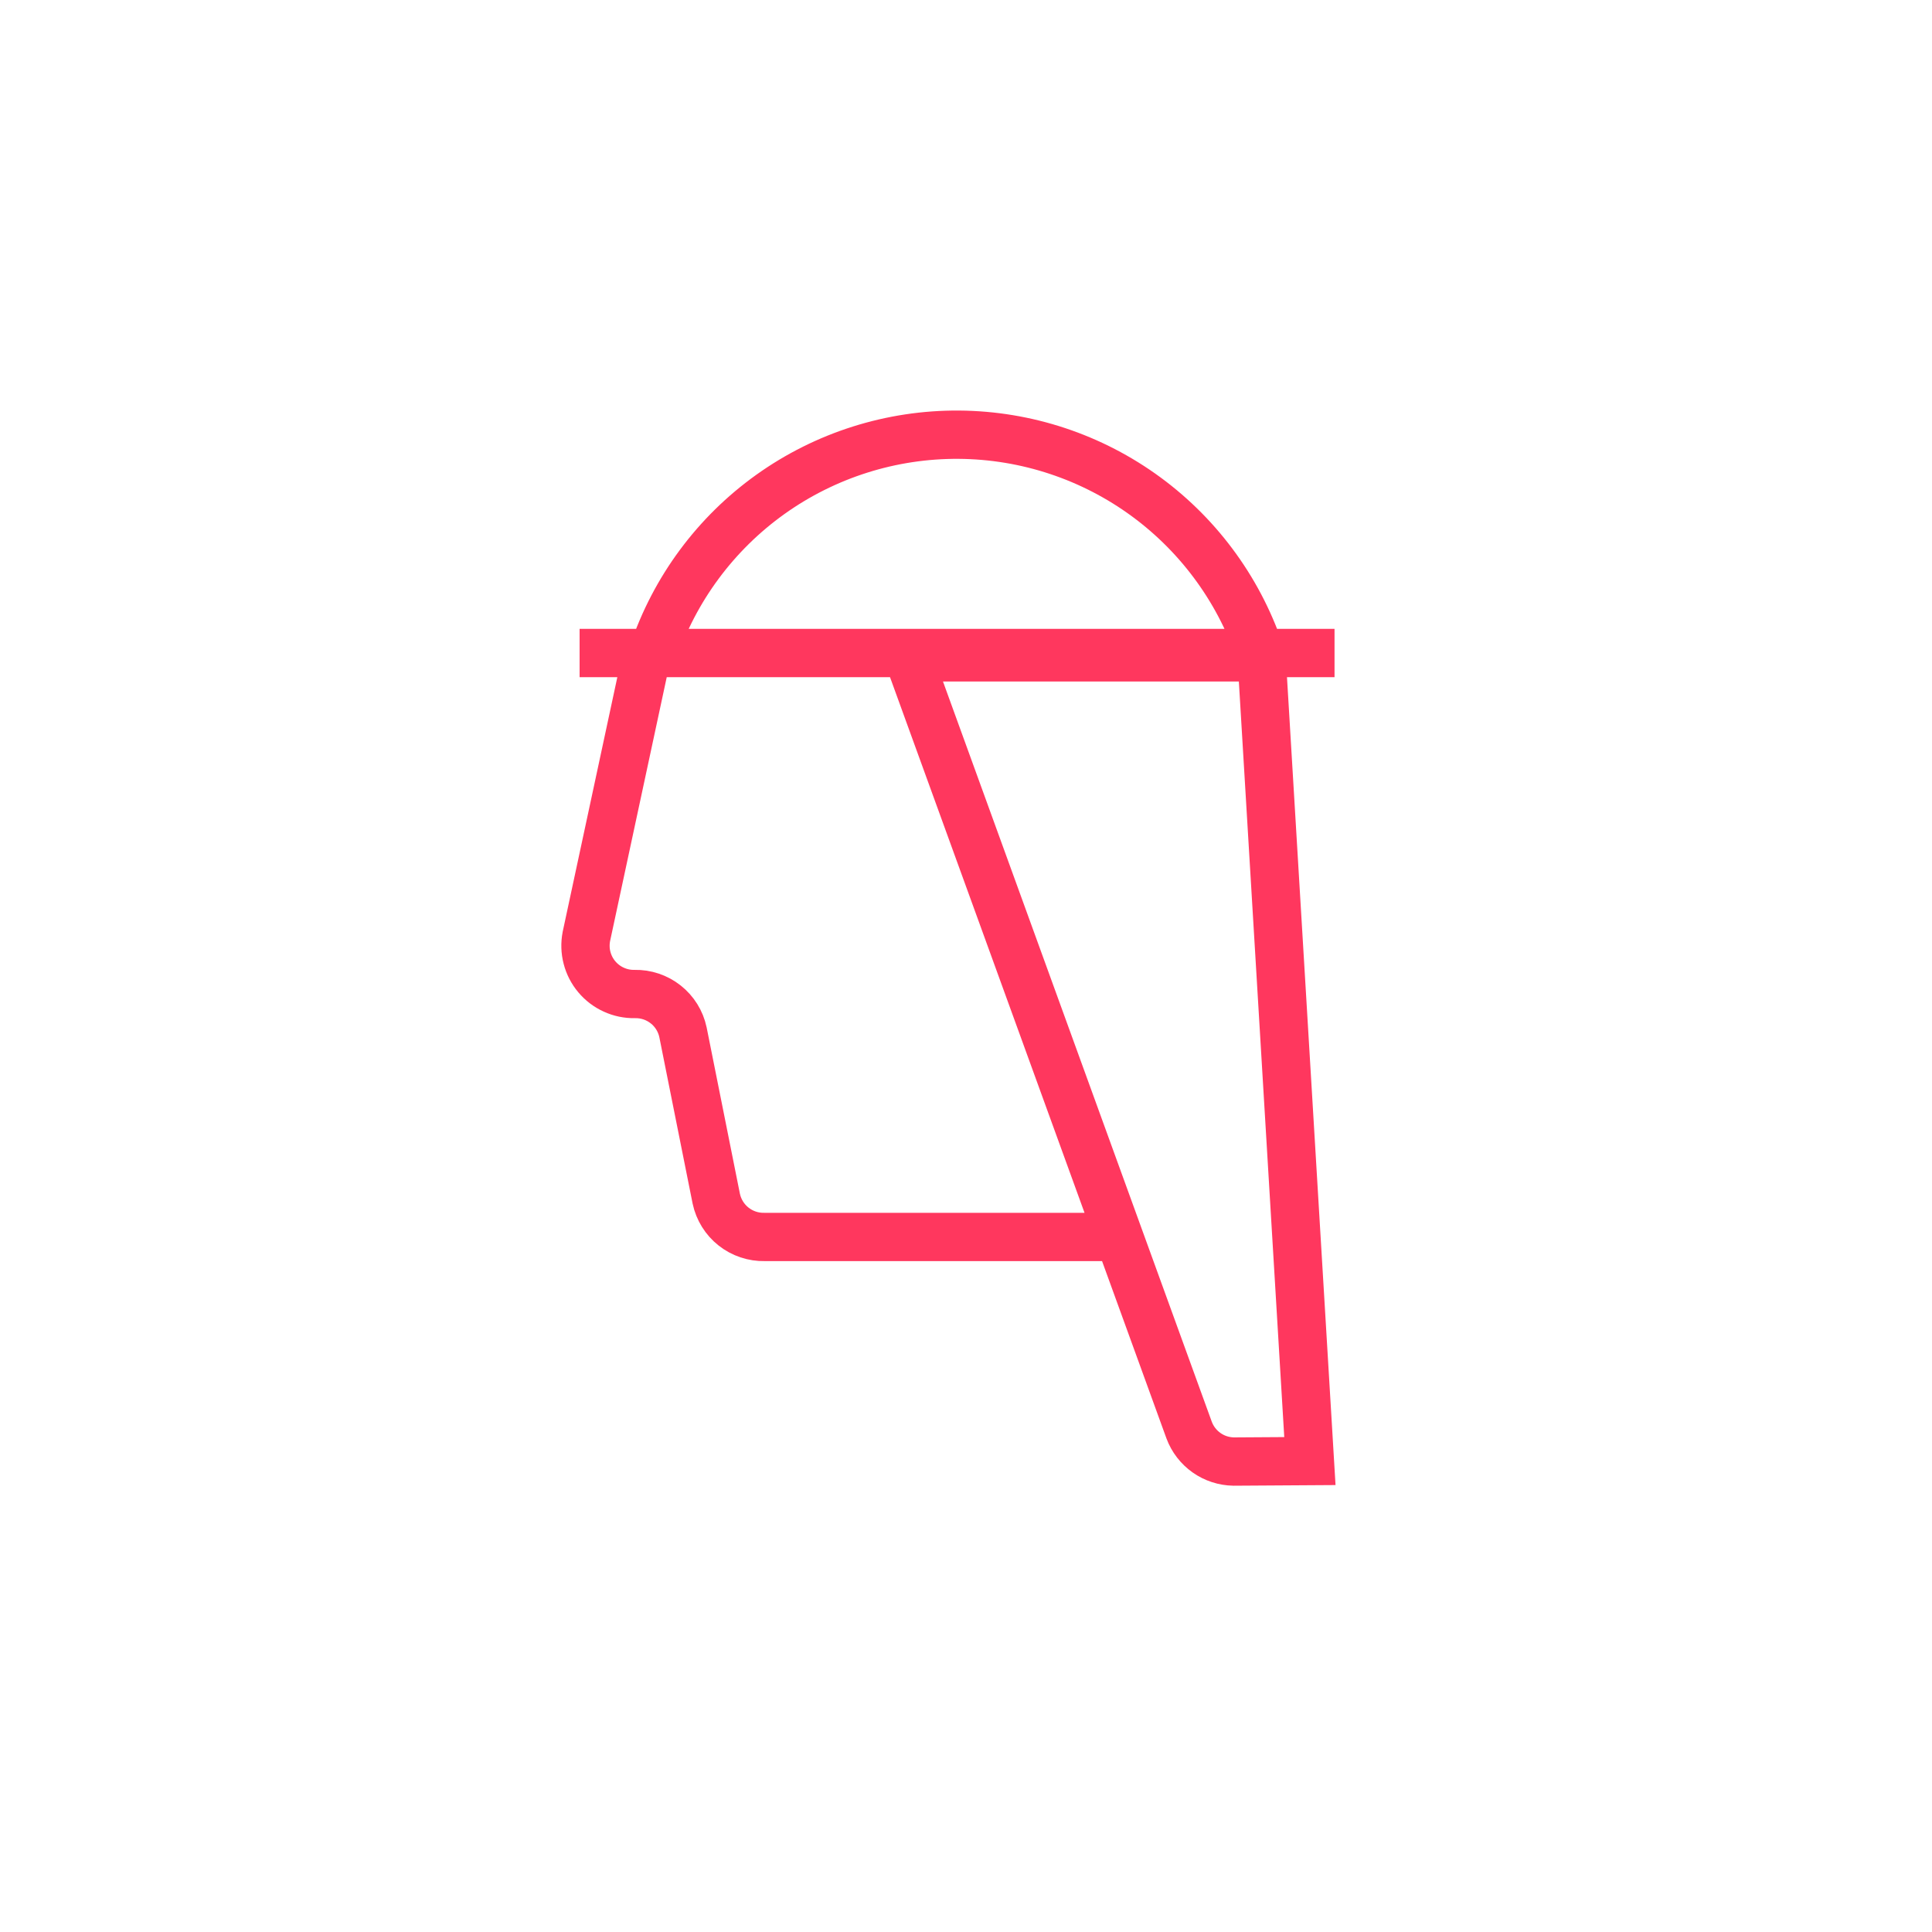 <svg width="40" height="40" viewBox="0 0 40 40" fill="none" xmlns="http://www.w3.org/2000/svg">
<path d="M26.12 13.61L27.12 30.25L25.54 30.26C25.339 30.256 25.144 30.193 24.98 30.077C24.816 29.961 24.69 29.798 24.62 29.61L18.81 13.61H26.12ZM26.12 13.61C25.694 12.279 24.859 11.117 23.734 10.289C22.608 9.461 21.25 9.01 19.853 9C18.456 8.99 17.091 9.422 15.954 10.233C14.816 11.045 13.965 12.195 13.52 13.52M12 13.52H27.63M23.17 25.61H15.83C15.598 25.615 15.37 25.539 15.188 25.395C15.005 25.251 14.879 25.047 14.83 24.82L14.14 21.37C14.091 21.142 13.965 20.939 13.782 20.795C13.6 20.651 13.373 20.575 13.14 20.58C12.991 20.583 12.843 20.552 12.708 20.49C12.572 20.429 12.452 20.337 12.356 20.223C12.26 20.109 12.191 19.975 12.154 19.831C12.116 19.687 12.112 19.536 12.14 19.39L13.4 13.52" stroke="#FF375E" stroke-miterlimit="10"/>
</svg>
